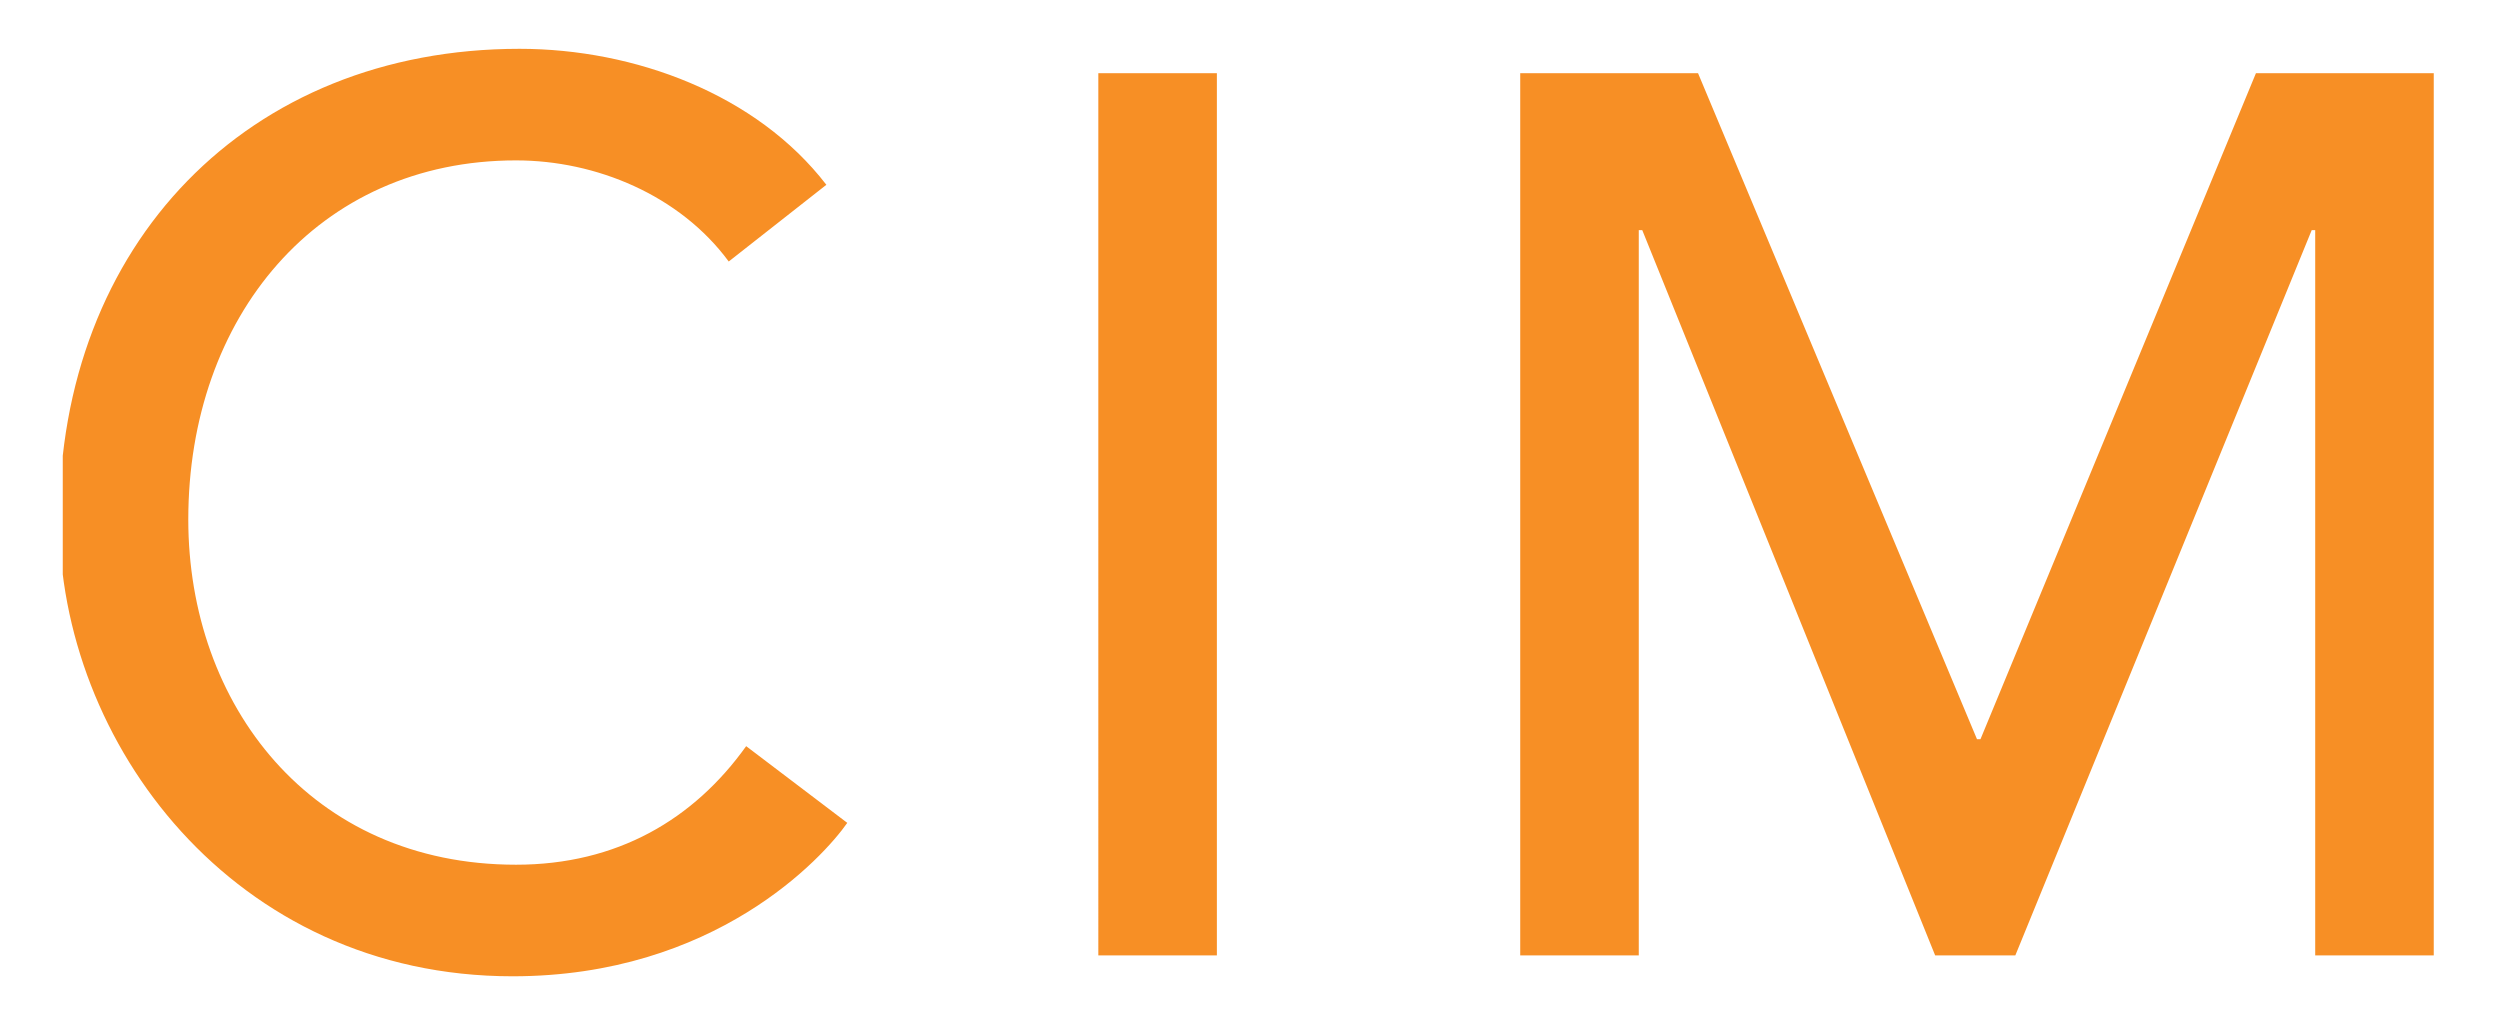 <?xml version="1.0" encoding="utf-8"?>
<!-- Generator: Adobe Illustrator 27.0.1, SVG Export Plug-In . SVG Version: 6.00 Build 0)  -->
<svg version="1.1" id="Layer_1" xmlns="http://www.w3.org/2000/svg" xmlns:xlink="http://www.w3.org/1999/xlink" x="0px" y="0px"
	 viewBox="0 0 71.7 29.4" style="enable-background:new 0 0 71.7 29.4;" xml:space="preserve">
<style type="text/css">
	.st0{clip-path:url(#SVGID_00000009564709674102547390000008680650324560683678_);fill:#F78F25;}
</style>
<g>
	<defs>
		<rect id="SVGID_1_" x="1.8" y="1.4" width="68.1" height="26.6"/>
	</defs>
	<clipPath id="SVGID_00000016782303874019968660000011691691961048047257_">
		<use xlink:href="#SVGID_1_"  style="overflow:visible;"/>
	</clipPath>
	<path style="clip-path:url(#SVGID_00000016782303874019968660000011691691961048047257_);fill:#F78F25;" d="M43.6,2.1h5.1l8,19.1
		h0.1l7.9-19.1h5.1v25.3h-3.4V6.6h-0.1l-8.5,20.8h-2.3L47.1,6.6H47v20.8h-3.4V2.1z M31.5,27.4h3.4V2.1h-3.4V27.4z M20.9,7.5
		c-1.4-1.9-3.8-2.9-6.1-2.9c-5.7,0-9.4,4.5-9.4,10.3c0,5.3,3.5,9.9,9.4,9.9c2.9,0,5.1-1.3,6.6-3.4l2.9,2.2c-0.7,1-3.8,4.4-9.6,4.4
		c-8,0-13-6.7-13-13.1c0-7.9,5.4-13.5,13.2-13.5c3.3,0,6.8,1.3,8.8,3.9L20.9,7.5z"/>
</g>
</svg>

